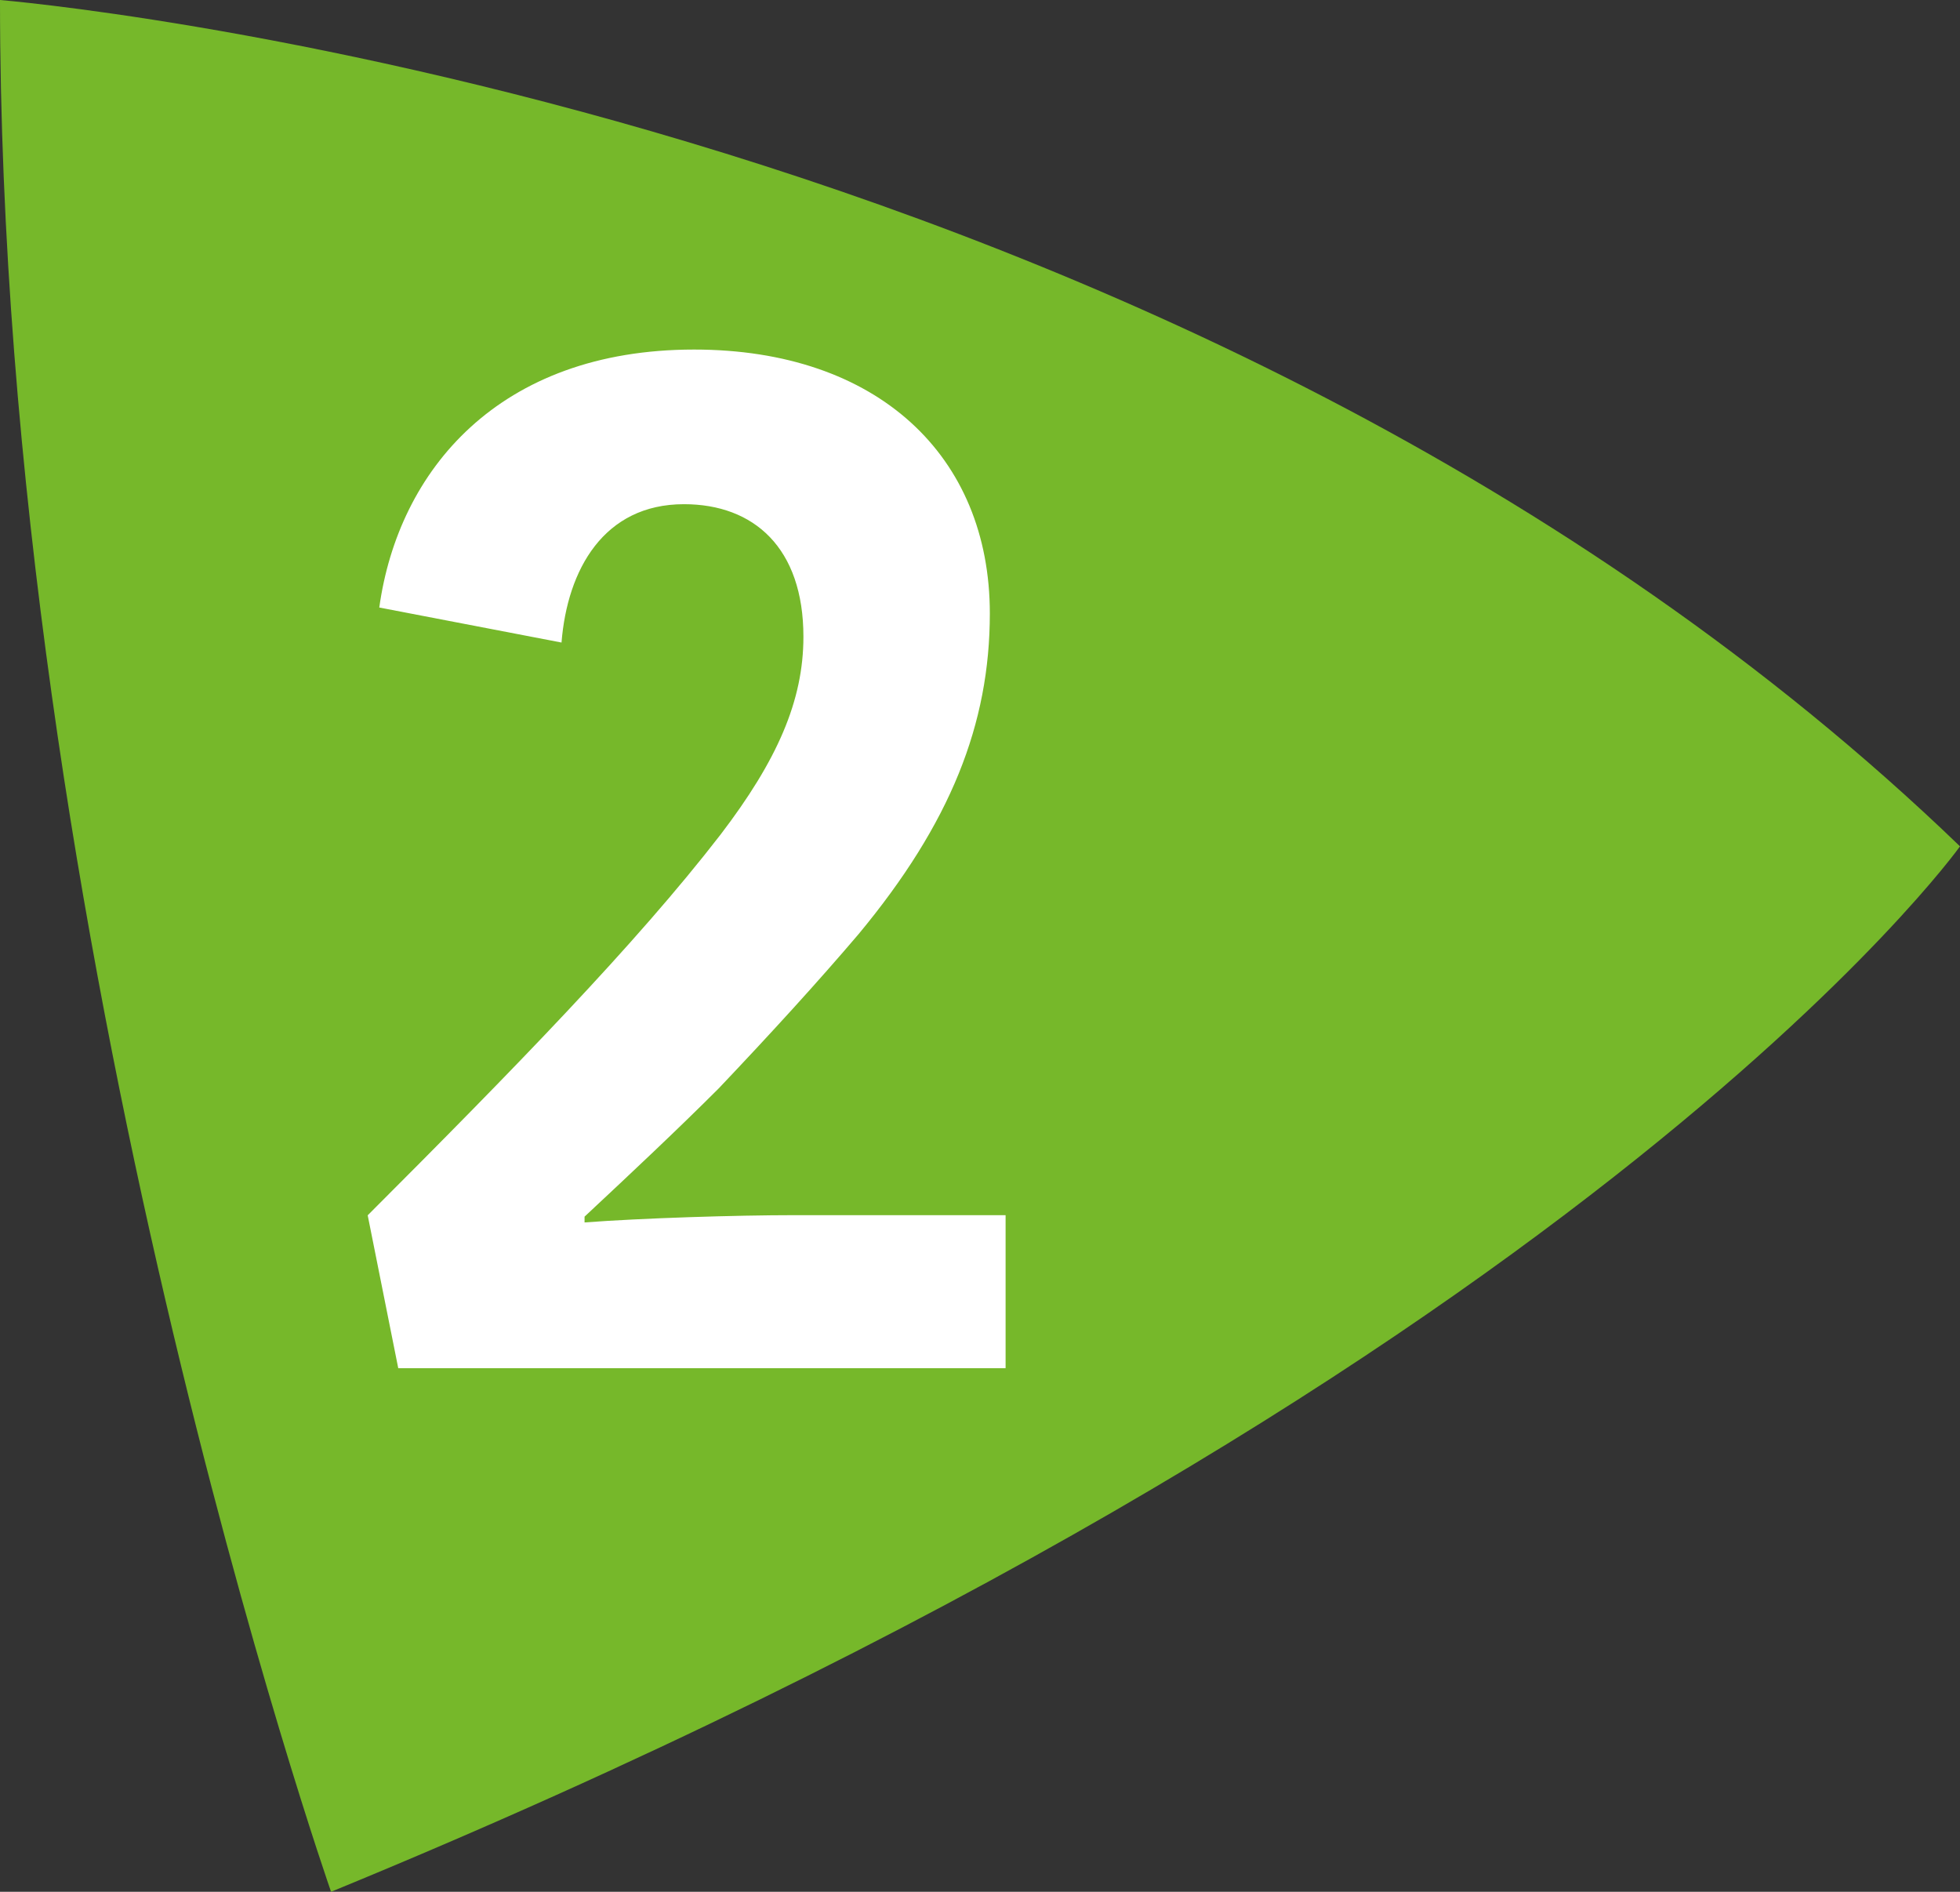 <?xml version="1.0" encoding="UTF-8"?><svg id="uuid-11869aef-5ff1-4ef9-9330-757d4e7d1a86" xmlns="http://www.w3.org/2000/svg" viewBox="0 0 14.552 14.044"><rect x="0" y="0" width="14.552" height="14.044" fill="#333333" stroke="none"/><defs><style>.uuid-3fb1bc91-a597-48cb-b260-474bdd4e4a17{fill:#fff;}.uuid-5a876963-b1c6-4951-9d6c-5596ab330f3b{fill:#76b82a;}</style></defs><g id="uuid-58e2226b-f831-4143-a41d-960e67e19cbf"><g><path class="uuid-5a876963-b1c6-4951-9d6c-5596ab330f3b" d="M0,0S8.785,.722,14.552,6.283c0,0-2.817,3.952-12.094,7.761C2.458,14.044,0,7.022,0,0"/><path class="uuid-3fb1bc91-a597-48cb-b260-474bdd4e4a17" d="M2.957,10.158l-.227-1.136c1.082-1.082,1.991-2.013,2.618-2.824,.422-.552,.617-.995,.617-1.471,0-.66-.368-.984-.887-.984-.595,0-.866,.486-.909,1.027l-1.353-.26c.141-1.017,.887-1.915,2.337-1.915,1.363,0,2.196,.79,2.196,1.959,0,.821-.292,1.558-.974,2.38-.303,.356-.649,.735-1.039,1.146-.303,.303-.649,.628-.996,.952v.043c.422-.032,1.125-.054,1.558-.054h1.568v1.136H2.957Z"/></g></g></svg>